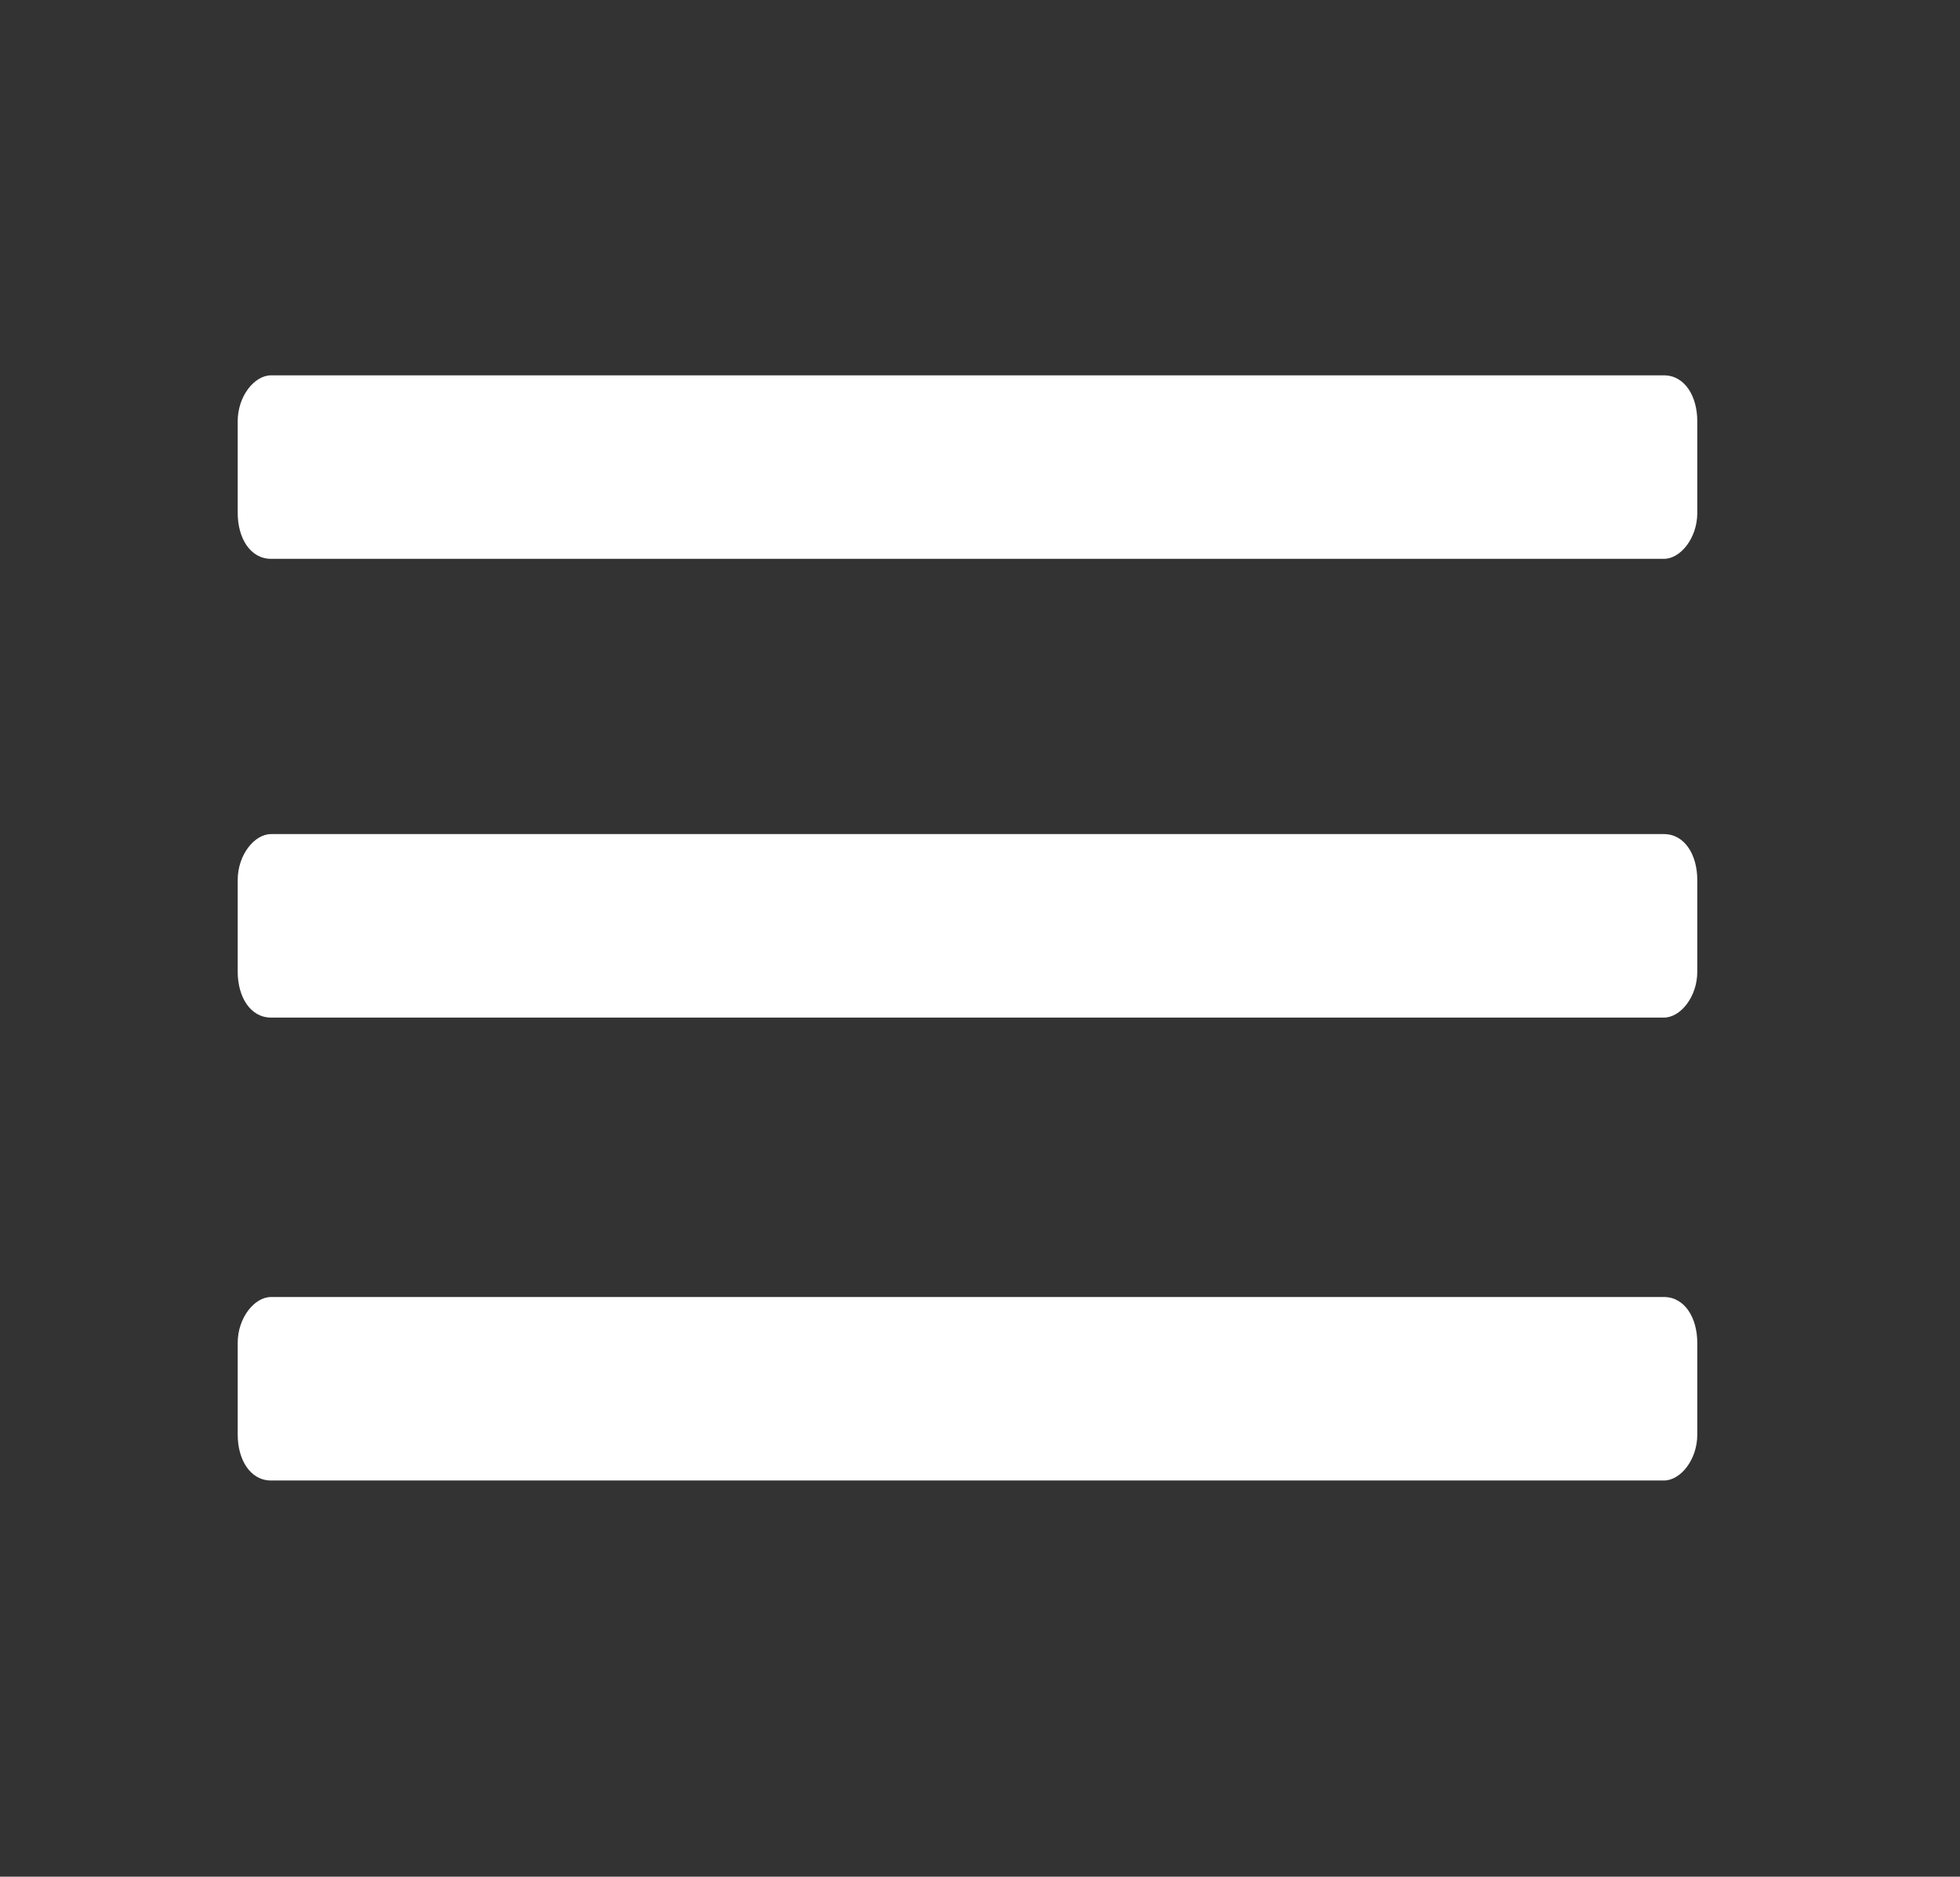 <?xml version="1.0" encoding="utf-8"?>
<!-- Generator: Adobe Illustrator 23.1.1, SVG Export Plug-In . SVG Version: 6.00 Build 0)  -->
<svg version="1.1" id="Layer_1" xmlns="http://www.w3.org/2000/svg" xmlns:xlink="http://www.w3.org/1999/xlink" x="0px" y="0px"
	 width="47px" height="45px" viewBox="0 0 47 45" style="enable-background:new 0 0 47 45;" xml:space="preserve">
<rect x="0" y="0" width="47" height="45" fill="#333333" stroke="none"/>
<style type="text/css">
	.st0{fill:#FFFFFF;}
</style>
<g id="miu">
	<g id="Artboard-1" transform="translate(-395, -479)">
		<g id="slice" transform="translate(215, 119)">
		</g>
		<path id="editor-list-view-hambuger-menu-glyph" class="st0" d="M401.5,488c-0.4,0-0.8,0.5-0.8,1.1v2.2c0,0.6,0.3,1.1,0.8,1.1
			h33.4c0.4,0,0.8-0.5,0.8-1.1v-2.2c0-0.6-0.3-1.1-0.8-1.1H401.5z M401.5,499c-0.4,0-0.8,0.5-0.8,1.1v2.2c0,0.6,0.3,1.1,0.8,1.1
			h33.4c0.4,0,0.8-0.5,0.8-1.1v-2.2c0-0.6-0.3-1.1-0.8-1.1H401.5z M401.5,510.1c-0.4,0-0.8,0.5-0.8,1.1v2.2c0,0.6,0.3,1.1,0.8,1.1
			h33.4c0.4,0,0.8-0.5,0.8-1.1v-2.2c0-0.6-0.3-1.1-0.8-1.1H401.5z"/>
	</g>
</g>
</svg>
